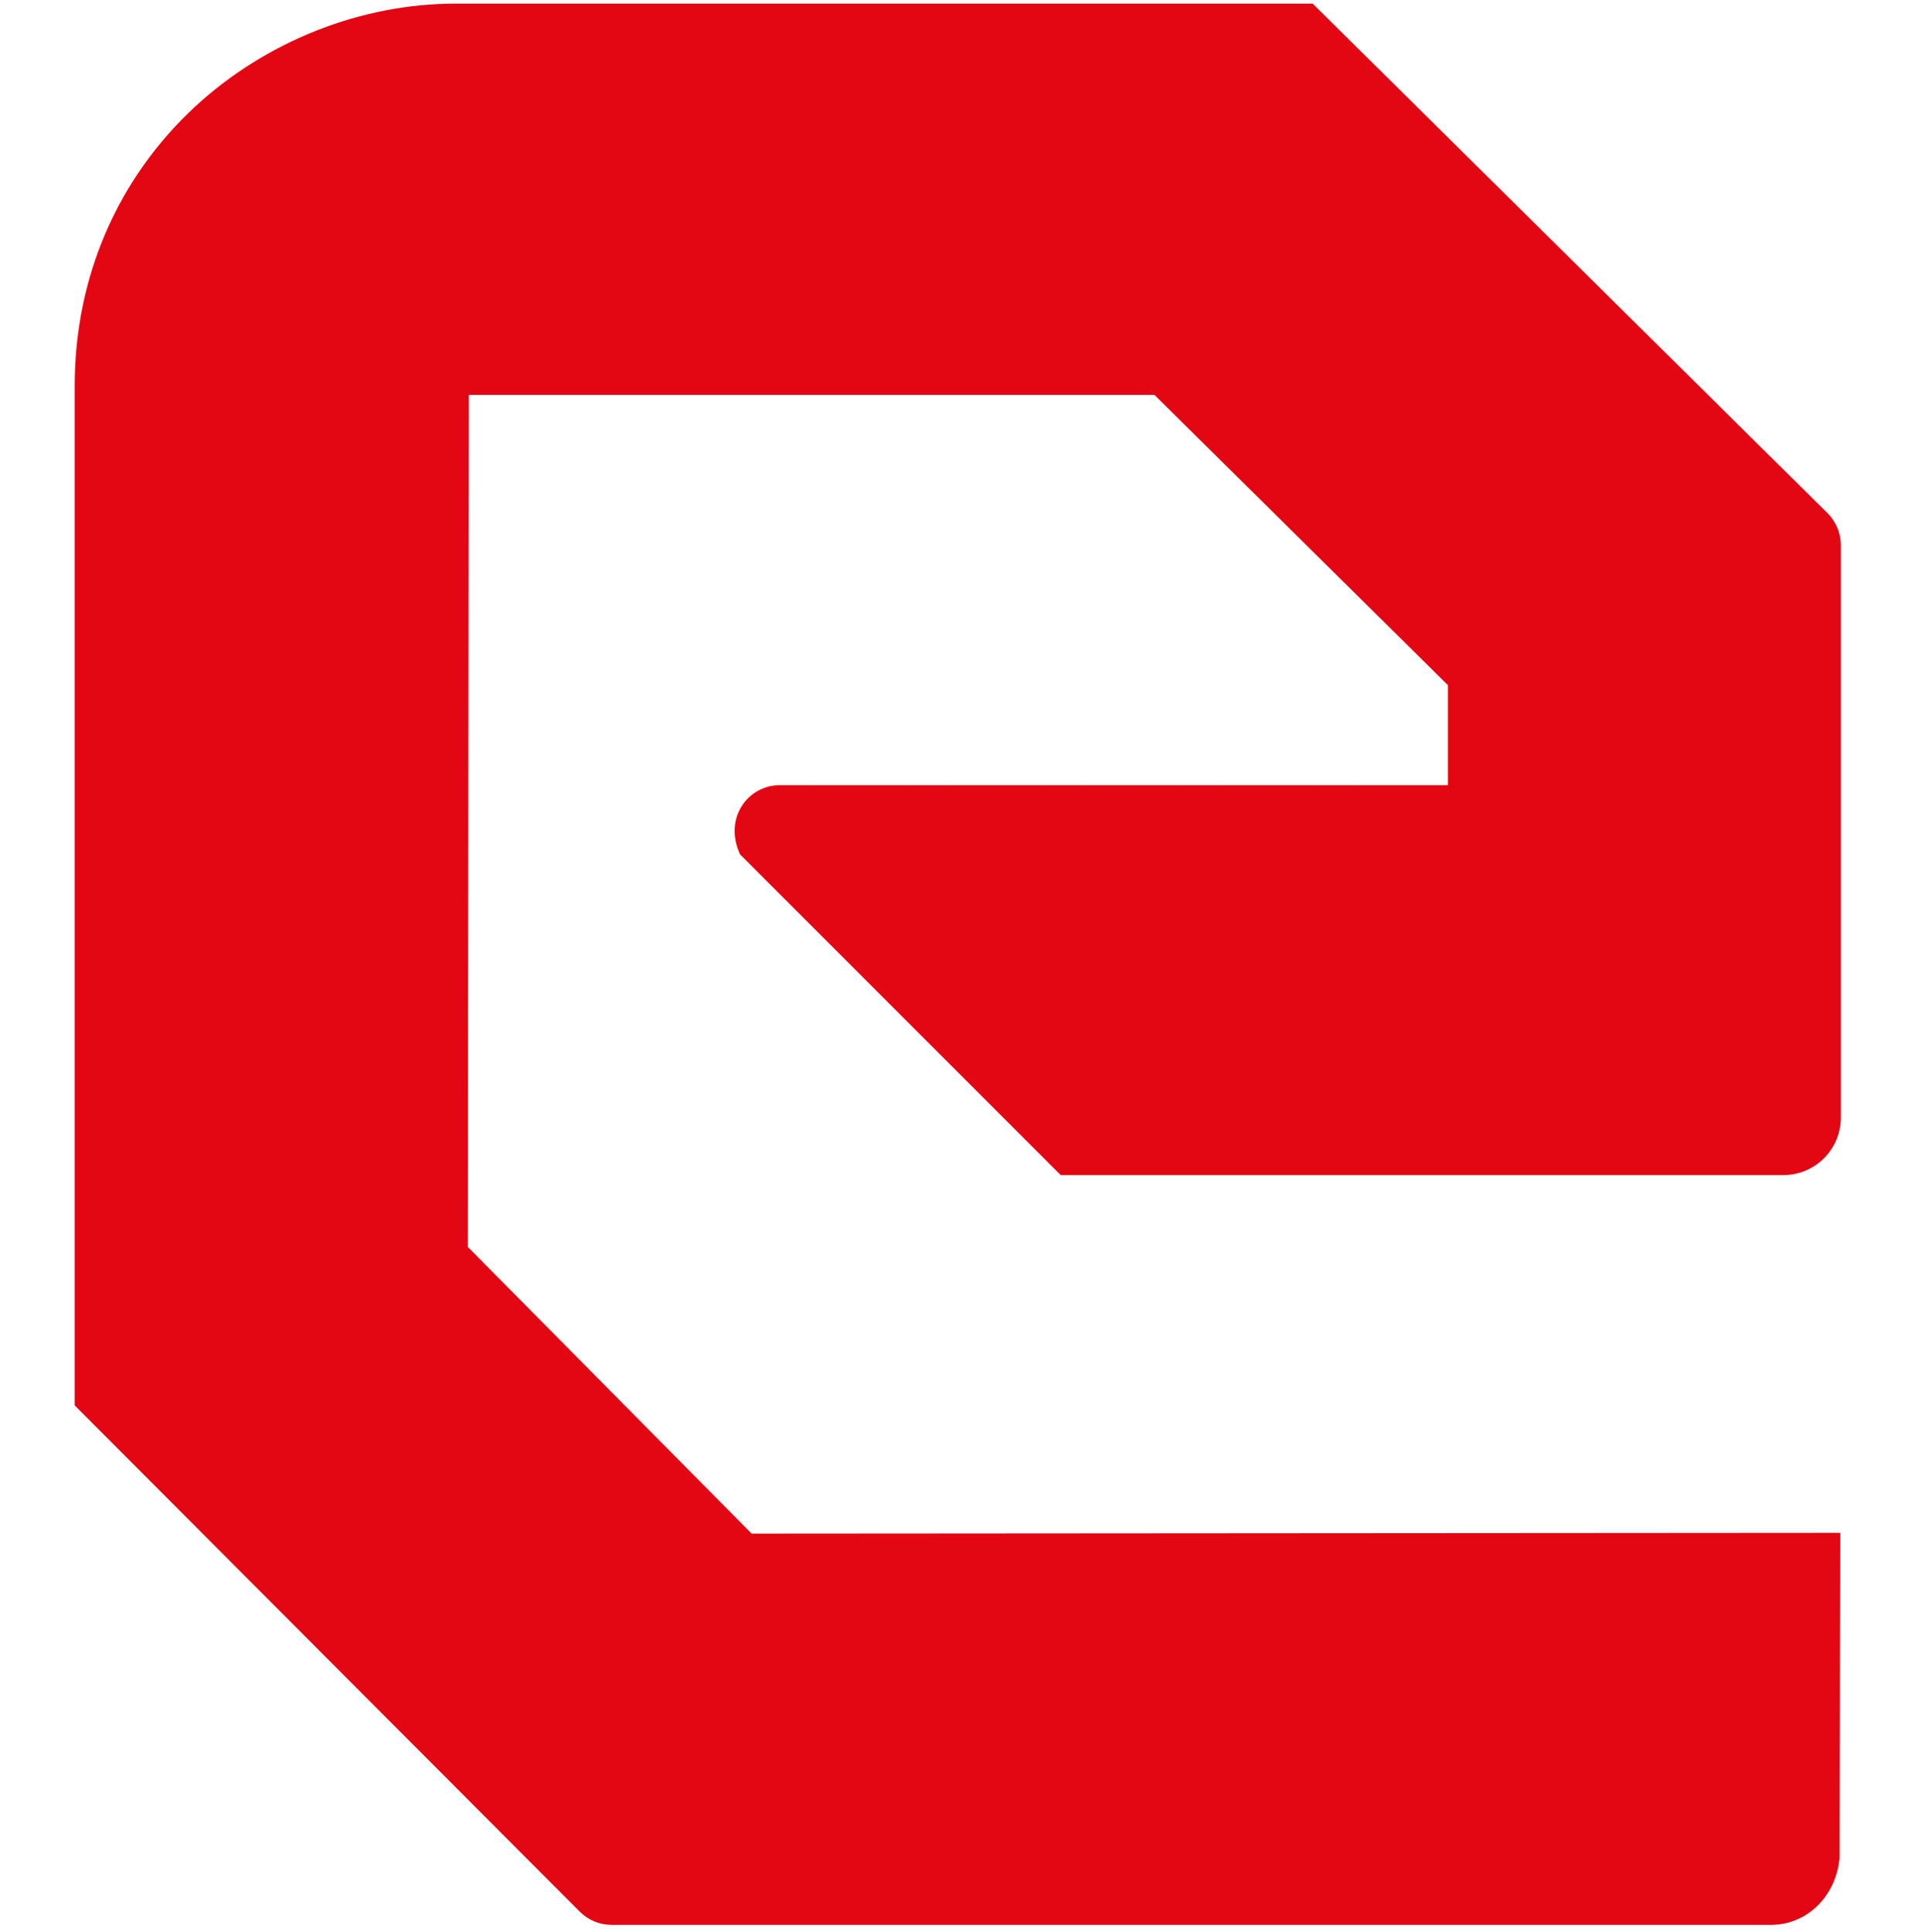<svg width="180" height="181" viewBox="0 0 180 181" fill="none" xmlns="http://www.w3.org/2000/svg">
<path d="M123.288 0.625L123.002 0.34H42.675C33.823 0.34 24.936 3.856 18.297 9.977C11.015 16.705 7 25.985 7 36.122V131.672L54.311 179.091C55.114 179.894 56.167 180.34 57.309 180.34H165.959C169.278 180.34 172.027 177.699 172.366 174.094L172.437 143.612L70.427 143.683L43.835 116.824L43.925 36.997H108.172L135.673 64.195V73.564H73.068C71.658 73.564 70.355 74.26 69.57 75.42C68.731 76.652 68.606 78.24 69.213 79.739L69.338 80.042L99.391 110.096H167.101C170.064 110.096 172.491 107.687 172.491 104.706V51.078C172.491 49.953 172.027 48.864 171.242 48.079L123.288 0.625Z" fill="#E30613"/>
</svg>
